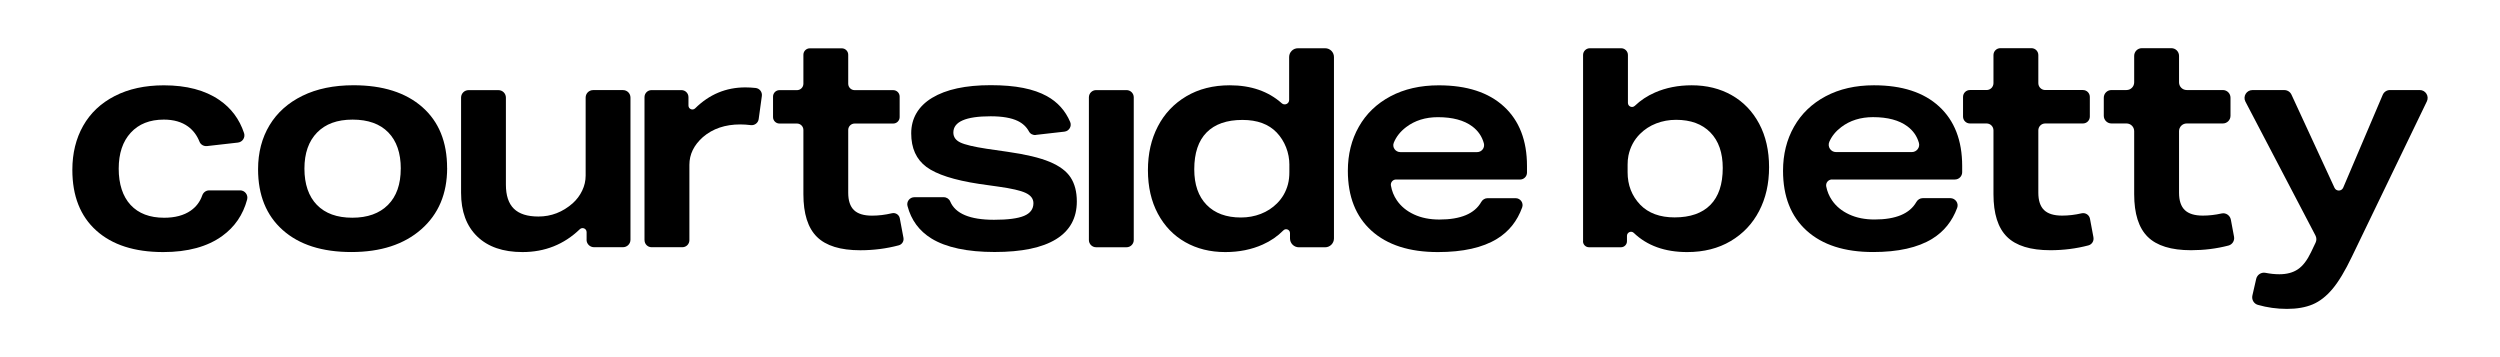 <?xml version="1.0" encoding="UTF-8"?>
<svg xmlns="http://www.w3.org/2000/svg" version="1.1" viewBox="0 0 700 100">
  <!-- Generator: Adobe Illustrator 28.6.0, SVG Export Plug-In . SVG Version: 1.2.0 Build 709)  -->
  <g>
    <g id="Layer_1">
      <g>
        <g>
          <path d="M67.23,53.3c1.33,0,2.31,1.27,1.97,2.56-1.15,4.29-3.48,7.69-6.97,10.21-4.16,3.01-9.67,4.51-16.52,4.51-8.04,0-14.29-2.01-18.75-6.03-4.47-4.02-6.7-9.68-6.7-16.98,0-4.66,1.01-8.78,3.03-12.35,2.02-3.57,4.97-6.35,8.85-8.34,3.88-1.99,8.46-2.99,13.74-2.99,6.35,0,11.52,1.36,15.51,4.09,3.34,2.28,5.65,5.38,6.95,9.29.4,1.22-.43,2.5-1.71,2.65l-8.65.98c-.9.1-1.79-.38-2.12-1.23-.71-1.79-1.78-3.2-3.2-4.24-1.77-1.29-4.03-1.94-6.78-1.94-3.93,0-7.03,1.22-9.27,3.67-2.25,2.44-3.37,5.8-3.37,10.07s1.11,7.77,3.33,10.16c2.22,2.39,5.35,3.58,9.4,3.58,3.03,0,5.51-.66,7.42-1.98,1.53-1.06,2.61-2.48,3.24-4.27.29-.83,1.04-1.41,1.92-1.41h8.69Z"/>
          <path d="M125.2,47.06c0,7.19-2.42,12.91-7.25,17.15-4.83,4.24-11.35,6.36-19.56,6.36s-14.61-2.05-19.22-6.15c-4.61-4.1-6.91-9.78-6.91-17.03,0-4.66,1.07-8.77,3.2-12.31,2.13-3.54,5.21-6.29,9.23-8.26,4.02-1.97,8.78-2.95,14.29-2.95,8.2,0,14.62,2.04,19.26,6.11,4.64,4.08,6.95,9.76,6.95,17.07ZM112.22,47.23c0-4.38-1.17-7.77-3.5-10.16-2.33-2.39-5.66-3.58-9.99-3.58s-7.59,1.21-9.95,3.62c-2.36,2.42-3.54,5.79-3.54,10.11s1.17,7.77,3.5,10.16c2.33,2.39,5.63,3.58,9.9,3.58s7.6-1.19,9.99-3.58c2.39-2.39,3.58-5.77,3.58-10.16Z"/>
          <path d="M164.25,67.14v-2.14c0-1-1.19-1.5-1.91-.81-4.43,4.26-9.78,6.39-16.04,6.39-5.45,0-9.68-1.46-12.69-4.38-3.01-2.92-4.51-7-4.51-12.22v-26.65c0-1.16.94-2.09,2.09-2.09h8.37c1.16,0,2.09.94,2.09,2.09v24.37c0,3.03.74,5.28,2.23,6.74,1.49,1.46,3.78,2.19,6.87,2.19,3.6,0,6.8-1.24,9.61-3.71,1.12-1.01,2.01-2.19,2.65-3.54.65-1.35.97-2.75.97-4.21v-21.85c0-1.16.94-2.09,2.09-2.09h8.37c1.16,0,2.09.94,2.09,2.09v39.81c0,1.16-.94,2.09-2.09,2.09h-8.12c-1.16,0-2.09-.94-2.09-2.09Z"/>
          <path d="M180.46,67.26V27.2c0-1.09.88-1.97,1.97-1.97h8.37c1.09,0,1.97.88,1.97,1.97v2.36c0,.98,1.18,1.46,1.88.77,3.96-3.91,8.64-5.86,14.05-5.86.89,0,1.84.05,2.86.16,1.11.11,1.91,1.12,1.76,2.23l-.89,6.49c-.15,1.08-1.15,1.82-2.23,1.68-1-.12-1.98-.19-2.93-.19-4.21,0-7.7,1.18-10.45,3.54-2.53,2.25-3.79,4.83-3.79,7.75v21.12c0,1.09-.88,1.97-1.97,1.97h-8.62c-1.09,0-1.97-.88-1.97-1.97Z"/>
          <path d="M252.97,66.61c.17.93-.41,1.84-1.32,2.08-3.44.92-7.03,1.38-10.77,1.38-5.56,0-9.61-1.25-12.14-3.75-2.53-2.5-3.79-6.48-3.79-11.93v-18c0-1-.81-1.8-1.8-1.8h-4.9c-1,0-1.8-.81-1.8-1.8v-5.75c0-1,.81-1.8,1.8-1.8h4.9c1,0,1.8-.81,1.8-1.8v-8.11c0-1,.81-1.8,1.8-1.8h8.95c1,0,1.8.81,1.8,1.8v8.11c0,1,.81,1.8,1.8,1.8h10.8c1,0,1.8.81,1.8,1.8v5.75c0,1-.81,1.8-1.8,1.8h-10.8c-1,0-1.8.81-1.8,1.8v17.58c0,2.19.53,3.81,1.6,4.85,1.07,1.04,2.75,1.56,5.06,1.56,1.82,0,3.68-.22,5.57-.67,1.01-.24,2.02.4,2.21,1.42l1.03,5.48Z"/>
          <path d="M290.04,37.8c-.78.09-1.56-.29-1.93-.99-.69-1.28-1.73-2.26-3.13-2.94-1.8-.87-4.33-1.31-7.59-1.31-6.97,0-10.45,1.52-10.45,4.55,0,1.24.65,2.16,1.94,2.78,1.29.62,3.76,1.21,7.42,1.77l5.82.84c5.11.73,9.05,1.67,11.8,2.82,2.75,1.15,4.71,2.61,5.86,4.38,1.15,1.77,1.73,4,1.73,6.7,0,4.66-1.94,8.19-5.82,10.58-3.88,2.39-9.61,3.58-17.2,3.58s-13.6-1.26-17.7-3.79c-3.42-2.11-5.65-5.14-6.69-9.09-.33-1.24.63-2.46,1.91-2.46h8.25c.78,0,1.5.47,1.8,1.19,1.44,3.42,5.53,5.13,12.26,5.13,3.88,0,6.69-.37,8.43-1.1,1.74-.73,2.61-1.91,2.61-3.54,0-1.24-.72-2.19-2.15-2.87s-3.98-1.26-7.63-1.77l-5.39-.76c-7.03-1.07-11.96-2.66-14.79-4.76-2.84-2.11-4.26-5.24-4.26-9.4s1.95-7.59,5.86-9.95c3.91-2.36,9.37-3.54,16.39-3.54s12.05,1.03,15.76,3.08c2.99,1.65,5.15,4.06,6.5,7.22.51,1.2-.3,2.56-1.6,2.71l-8.01.91Z"/>
          <path d="M304.89,67.21V27.25c0-1.11.9-2.02,2.02-2.02h8.52c1.11,0,2.02.9,2.02,2.02v39.96c0,1.11-.9,2.02-2.02,2.02h-8.52c-1.11,0-2.02-.9-2.02-2.02Z"/>
          <path d="M361.2,66.75v-1.48c0-.97-1.18-1.46-1.86-.76-1.63,1.65-3.55,2.97-5.77,3.96-3.12,1.4-6.62,2.11-10.49,2.11-4.21,0-7.95-.93-11.21-2.78-3.26-1.85-5.82-4.51-7.67-7.97-1.85-3.46-2.78-7.51-2.78-12.18s.93-8.69,2.78-12.26c1.85-3.57,4.51-6.38,7.97-8.43,3.46-2.05,7.51-3.08,12.18-3.08,5.94,0,10.78,1.68,14.55,5.04.8.71,2.06.13,2.06-.93v-12.02c0-1.36,1.1-2.46,2.46-2.46h7.63c1.36,0,2.46,1.1,2.46,2.46v50.79c0,1.37-1.11,2.48-2.48,2.48h-7.35c-1.37,0-2.48-1.11-2.48-2.48ZM361.03,46.22c0-1.74-.31-3.4-.93-4.97-.62-1.57-1.49-2.95-2.61-4.13-2.25-2.36-5.45-3.54-9.61-3.54-4.38,0-7.73,1.17-10.03,3.5-2.3,2.33-3.46,5.77-3.46,10.33,0,4.27,1.15,7.59,3.46,9.95,2.3,2.36,5.51,3.54,9.61,3.54,1.97,0,3.82-.34,5.56-1.01,1.74-.67,3.26-1.66,4.55-2.95,1.49-1.49,2.51-3.27,3.06-5.36.29-1.1.39-2.25.39-3.39v-1.95Z"/>
          <path d="M390.89,50.26c-.9,0-1.59.82-1.43,1.71.26,1.51.81,2.88,1.65,4.11,1.15,1.69,2.75,3.01,4.8,3.96,2.05.96,4.43,1.43,7.12,1.43,5.96,0,9.86-1.64,11.71-4.91.37-.65,1.03-1.07,1.77-1.07h7.86c1.33,0,2.29,1.32,1.84,2.58-1.38,3.83-3.73,6.77-7.04,8.8-4.02,2.47-9.54,3.71-16.56,3.71-7.98,0-14.17-1.99-18.59-5.98-4.41-3.99-6.62-9.58-6.62-16.77,0-4.61,1.02-8.72,3.08-12.35,2.05-3.62,5-6.46,8.85-8.51,3.85-2.05,8.36-3.08,13.53-3.08,7.87,0,13.95,1.98,18.25,5.94,4.3,3.96,6.45,9.51,6.45,16.65v1.85c0,1.07-.87,1.94-1.94,1.94h-34.73ZM413.61,42.59c1.28,0,2.21-1.23,1.87-2.47-.53-1.93-1.61-3.51-3.26-4.74-2.3-1.71-5.51-2.57-9.61-2.57-3.48,0-6.45.93-8.89,2.78-1.65,1.25-2.8,2.72-3.47,4.4-.49,1.25.48,2.6,1.83,2.6h21.53Z"/>
        </g>
        <g>
          <path d="M443.26,67.54V15.4c0-1.04.85-1.89,1.89-1.89h8.78c1.04,0,1.89.85,1.89,1.89v13.41c0,1.01,1.21,1.51,1.93.82,1.61-1.54,3.49-2.79,5.65-3.73,3.09-1.35,6.52-2.02,10.28-2.02,4.21,0,7.95.93,11.21,2.78,3.26,1.85,5.82,4.51,7.67,7.97,1.85,3.46,2.78,7.52,2.78,12.18s-.93,8.7-2.78,12.26c-1.85,3.57-4.51,6.38-7.97,8.43-3.46,2.05-7.52,3.08-12.18,3.08-6.24,0-11.22-1.79-14.96-5.38-.71-.68-1.9-.15-1.9.83v1.52c0,.93-.75,1.68-1.68,1.68h-8.95c-.93,0-1.68-.75-1.68-1.68ZM455.73,48.23c0,3.6,1.18,6.63,3.54,9.1,2.3,2.36,5.51,3.54,9.61,3.54,4.38,0,7.73-1.17,10.03-3.5,2.3-2.33,3.46-5.77,3.46-10.33,0-4.27-1.15-7.59-3.46-9.95-2.3-2.36-5.51-3.54-9.61-3.54-1.97,0-3.82.34-5.56,1.01-1.74.67-3.26,1.66-4.55,2.95-1.65,1.65-2.73,3.67-3.23,6.06-.17.83-.23,1.68-.23,2.52v2.13Z"/>
          <path d="M512.97,50.25c-1.03,0-1.82.93-1.63,1.94.27,1.41.81,2.71,1.61,3.88,1.15,1.69,2.75,3.01,4.8,3.96,2.05.96,4.43,1.43,7.12,1.43,5.95,0,9.85-1.63,11.7-4.89.37-.66,1.05-1.09,1.81-1.09h7.7c1.4,0,2.42,1.39,1.93,2.71-1.39,3.77-3.72,6.66-6.99,8.67-4.02,2.47-9.54,3.71-16.56,3.71-7.98,0-14.17-1.99-18.59-5.98-4.41-3.99-6.62-9.58-6.62-16.77,0-4.61,1.02-8.72,3.08-12.35,2.05-3.62,5-6.46,8.85-8.51,3.85-2.05,8.36-3.08,13.53-3.08,7.87,0,13.95,1.98,18.25,5.94,4.3,3.96,6.45,9.51,6.45,16.65v1.75c0,1.13-.91,2.04-2.04,2.04h-34.39ZM535.32,42.58c1.35,0,2.35-1.3,1.97-2.6-.54-1.87-1.61-3.41-3.23-4.61-2.3-1.71-5.51-2.57-9.61-2.57-3.48,0-6.45.93-8.89,2.78-1.56,1.18-2.67,2.55-3.35,4.12-.59,1.36.39,2.88,1.87,2.88h21.24Z"/>
          <path d="M586.16,66.48c.19,1-.43,1.97-1.41,2.23-3.41.9-6.96,1.35-10.65,1.35-5.56,0-9.61-1.25-12.14-3.75-2.53-2.5-3.79-6.48-3.79-11.93v-17.88c0-1.07-.86-1.93-1.93-1.93h-4.66c-1.07,0-1.93-.86-1.93-1.93v-5.5c0-1.07.86-1.93,1.93-1.93h4.66c1.07,0,1.93-.86,1.93-1.93v-7.86c0-1.07.86-1.93,1.93-1.93h8.7c1.07,0,1.93.86,1.93,1.93v7.86c0,1.07.86,1.93,1.93,1.93h10.56c1.07,0,1.93.86,1.93,1.93v5.5c0,1.07-.86,1.93-1.93,1.93h-10.56c-1.07,0-1.93.86-1.93,1.93v17.46c0,2.19.53,3.81,1.6,4.85,1.07,1.04,2.75,1.56,5.06,1.56,1.78,0,3.6-.21,5.44-.64,1.08-.25,2.15.43,2.36,1.51l.98,5.24Z"/>
          <path d="M625.53,66.28c.21,1.11-.48,2.2-1.58,2.48-3.35.87-6.83,1.3-10.45,1.3-5.56,0-9.61-1.25-12.14-3.75-2.53-2.5-3.79-6.48-3.79-11.93v-17.66c0-1.19-.96-2.15-2.15-2.15h-4.21c-1.19,0-2.15-.96-2.15-2.15v-5.06c0-1.19.96-2.15,2.15-2.15h4.21c1.19,0,2.15-.96,2.15-2.15v-7.42c0-1.19.96-2.15,2.15-2.15h8.26c1.19,0,2.15.96,2.15,2.15v7.42c0,1.19.96,2.15,2.15,2.15h10.11c1.19,0,2.15.96,2.15,2.15v5.06c0,1.19-.96,2.15-2.15,2.15h-10.11c-1.19,0-2.15.96-2.15,2.15v17.24c0,2.19.53,3.81,1.6,4.85,1.07,1.04,2.75,1.56,5.06,1.56,1.73,0,3.48-.2,5.26-.6,1.19-.27,2.36.54,2.59,1.74l.89,4.77Z"/>
          <path d="M648.34,65.96l-19.62-37.5c-.77-1.47.3-3.24,1.96-3.24h8.92c.86,0,1.65.5,2.01,1.28l12.05,26.08c.49,1.05,1.98,1.03,2.44-.04l11.06-25.98c.35-.82,1.15-1.35,2.04-1.35h8.33c1.63,0,2.7,1.71,1.99,3.18l-20.97,43.44c-1.91,3.99-3.72,7.01-5.44,9.06-1.72,2.05-3.57,3.5-5.56,4.34-2,.84-4.4,1.26-7.21,1.26s-5.54-.38-8.15-1.13c-1.12-.32-1.78-1.48-1.52-2.62l1.07-4.67c.26-1.15,1.43-1.91,2.59-1.68,1.31.26,2.61.4,3.9.4,2.08,0,3.81-.46,5.18-1.39,1.38-.93,2.6-2.52,3.67-4.76l1.29-2.71c.3-.63.29-1.36-.04-1.98Z"/>
        </g>
      </g>
    </g>
  </g>
</svg>